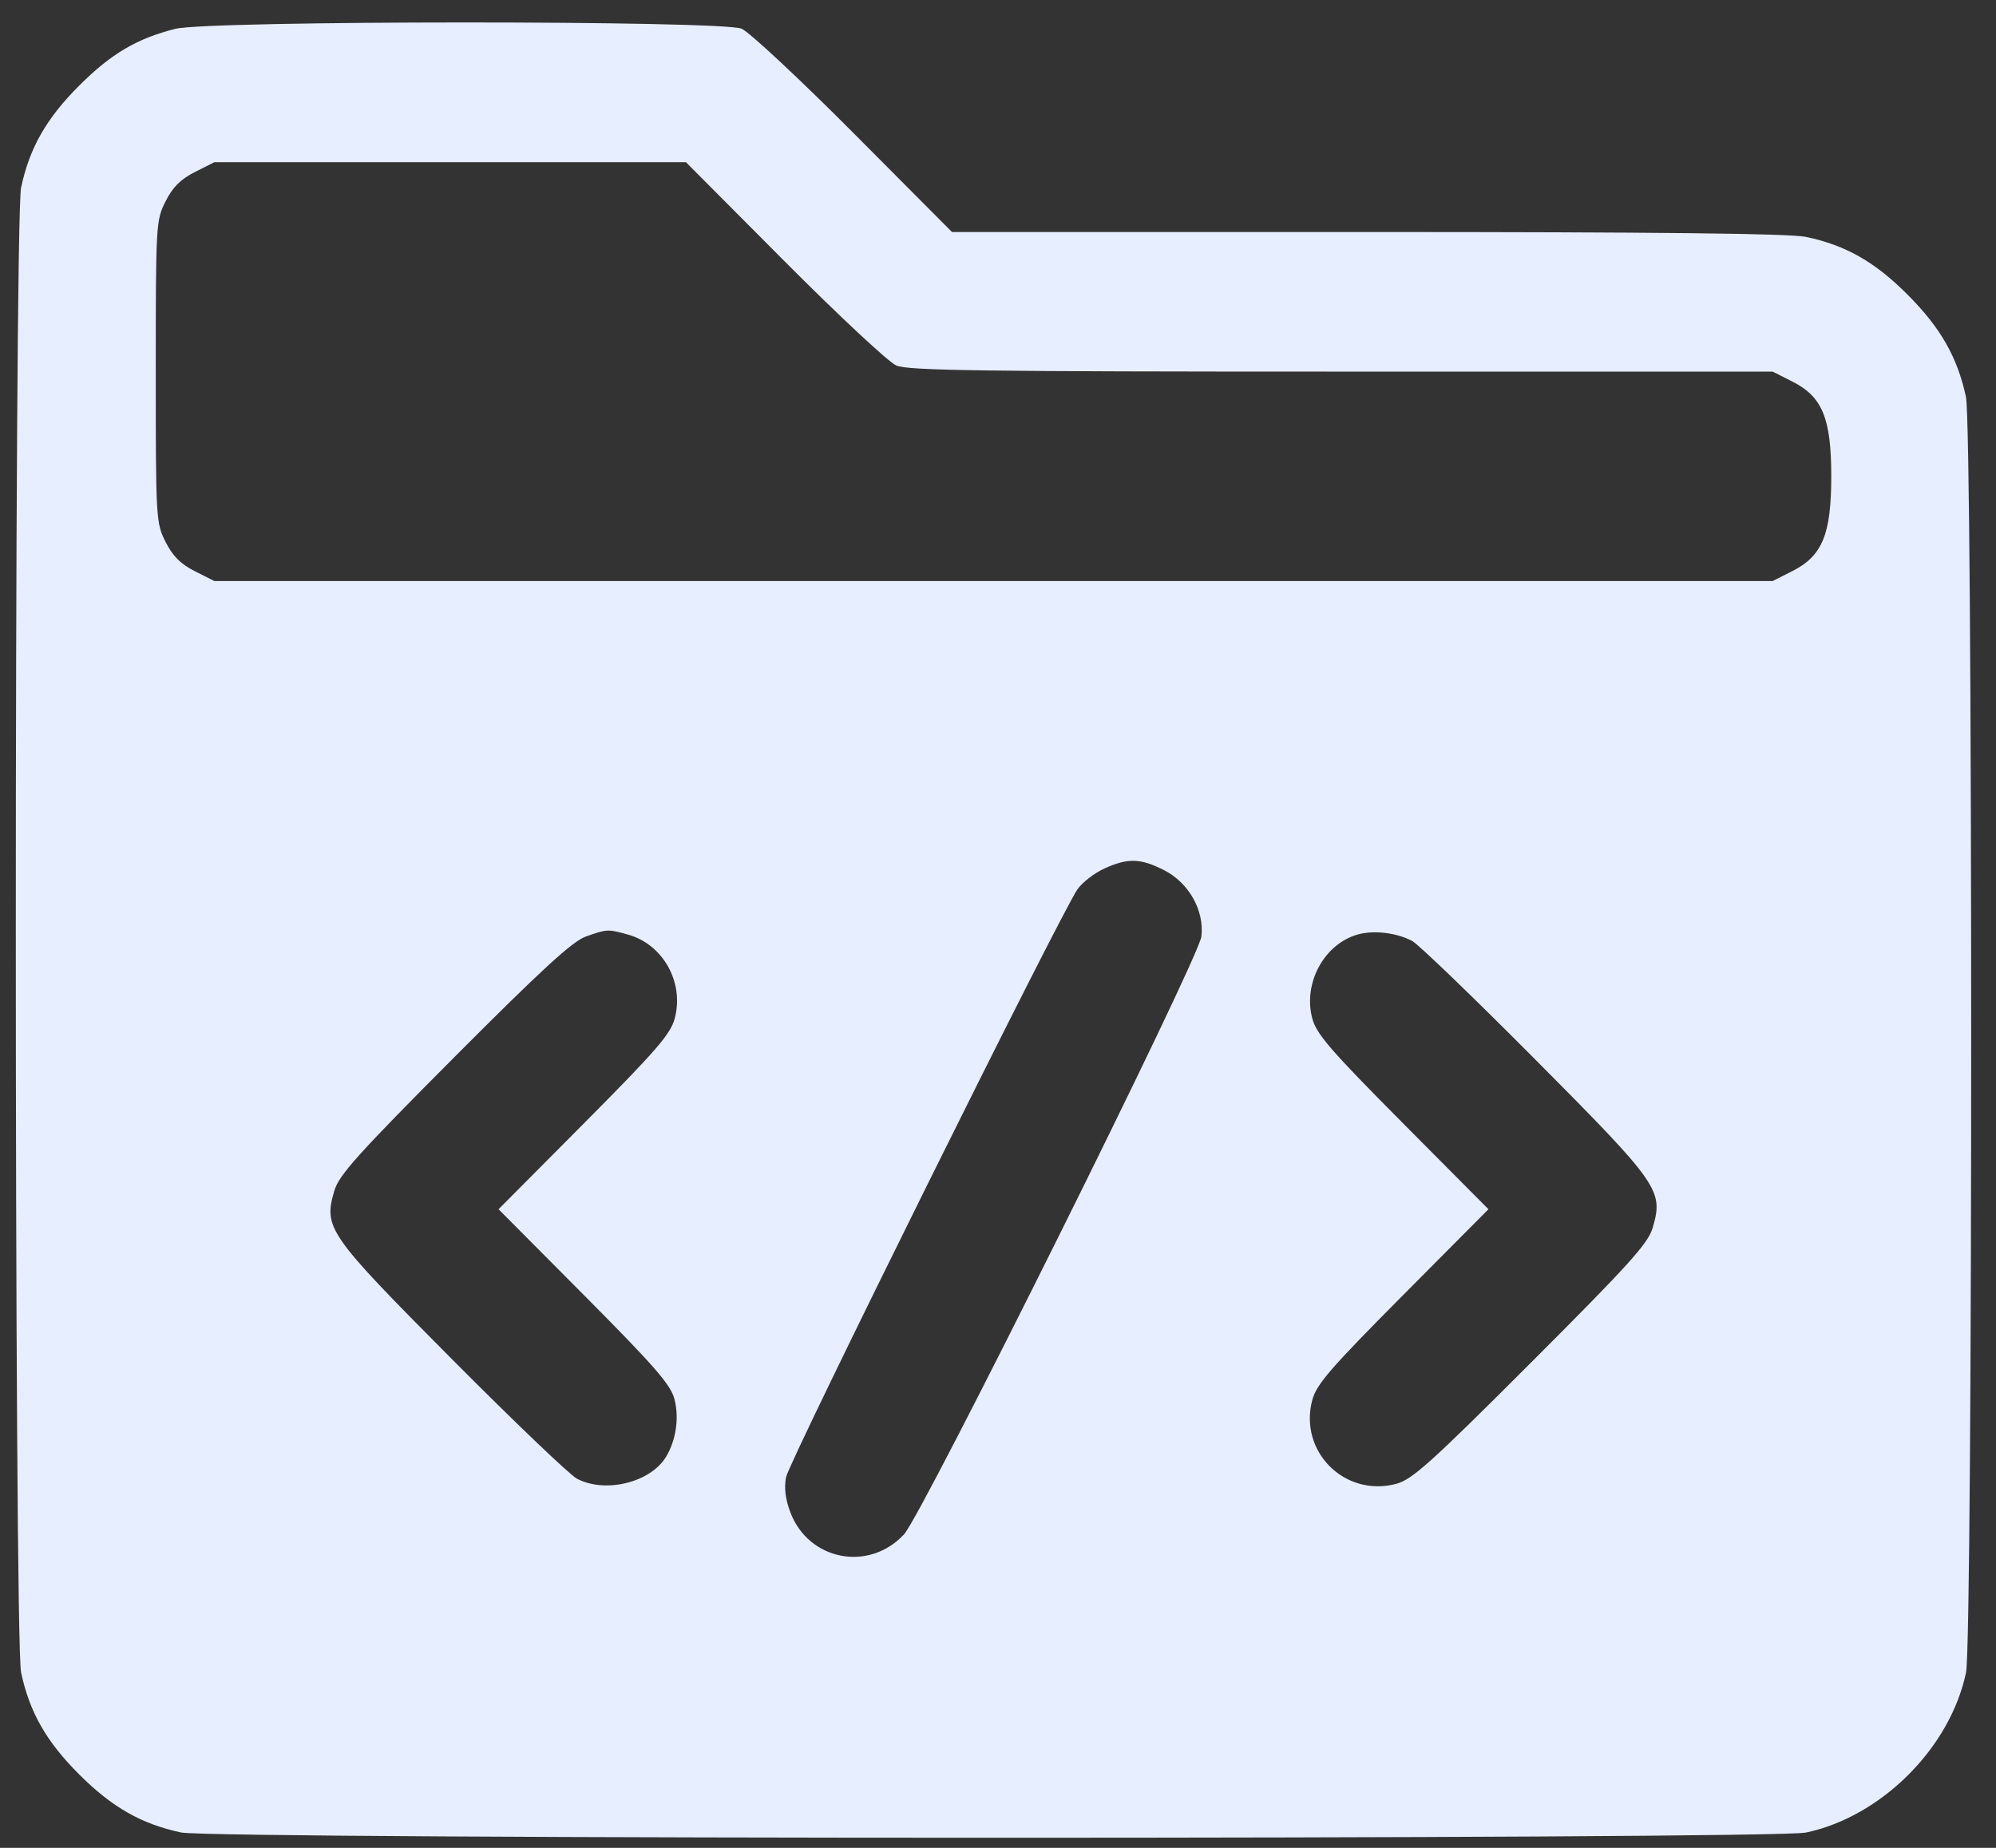 <svg width="54" height="50" viewBox="0 0 54 50" fill="none" xmlns="http://www.w3.org/2000/svg">
<rect x="0" y="0" width="54" height="50" fill="#333333" stroke="none"/>
<path fill-rule="evenodd" clip-rule="evenodd" d="M4.745 0.78C3.708 1.039 3.002 1.456 2.142 2.317C1.252 3.207 0.8 4.001 0.571 5.074C0.38 5.964 0.38 44.366 0.571 45.256C0.8 46.33 1.252 47.123 2.142 48.013C3.032 48.902 3.825 49.355 4.899 49.584C5.781 49.773 47.962 49.775 48.858 49.586C50.898 49.157 52.763 47.292 53.189 45.256C53.377 44.361 53.374 11.616 53.187 10.74C52.957 9.668 52.504 8.873 51.615 7.98C50.724 7.085 49.935 6.636 48.858 6.41C48.424 6.318 44.804 6.278 36.994 6.278H25.755L23.1 3.61C21.64 2.143 20.274 0.868 20.065 0.777C19.541 0.549 5.657 0.552 4.745 0.78ZM5.272 4.655C4.887 4.849 4.674 5.062 4.48 5.447C4.22 5.963 4.214 6.058 4.214 10.055C4.214 14.053 4.22 14.148 4.48 14.664C4.674 15.049 4.887 15.262 5.272 15.456L5.799 15.722H26.878H47.958L48.485 15.456C49.303 15.043 49.543 14.461 49.543 12.889C49.543 11.316 49.303 10.733 48.485 10.321L47.958 10.055H36.293C26.558 10.055 24.565 10.028 24.248 9.89C24.039 9.8 22.674 8.525 21.213 7.057L18.558 4.389H12.178H5.799L5.272 4.655ZM29.877 23.501C29.611 23.622 29.285 23.873 29.153 24.059C28.709 24.684 21.347 39.537 21.265 39.973C21.21 40.263 21.249 40.573 21.385 40.928C21.881 42.227 23.508 42.54 24.457 41.518C24.954 40.983 32.429 25.955 32.502 25.342C32.587 24.637 32.162 23.883 31.487 23.542C30.85 23.221 30.513 23.212 29.877 23.501ZM15.845 25.343C15.487 25.47 14.637 26.251 12.284 28.613C9.684 31.224 9.169 31.796 9.046 32.218C8.749 33.228 8.862 33.39 12.222 36.772C13.888 38.448 15.411 39.905 15.605 40.009C16.367 40.415 17.59 40.119 18.015 39.426C18.289 38.979 18.38 38.363 18.246 37.855C18.145 37.467 17.707 36.965 15.805 35.051L13.488 32.72L15.805 30.389C17.764 28.417 18.143 27.98 18.255 27.555C18.514 26.58 17.939 25.552 16.988 25.288C16.444 25.137 16.418 25.138 15.845 25.343ZM36.713 25.291C35.813 25.561 35.251 26.61 35.502 27.555C35.614 27.98 35.993 28.417 37.952 30.389L40.269 32.72L37.952 35.051C35.993 37.022 35.614 37.46 35.502 37.884C35.133 39.274 36.376 40.517 37.768 40.152C38.202 40.038 38.694 39.597 41.418 36.872C44.077 34.212 44.589 33.645 44.712 33.222C45.007 32.211 44.895 32.049 41.535 28.668C39.869 26.992 38.371 25.549 38.207 25.462C37.775 25.233 37.147 25.162 36.713 25.291Z" fill="#E7EEFF"/>
</svg>
